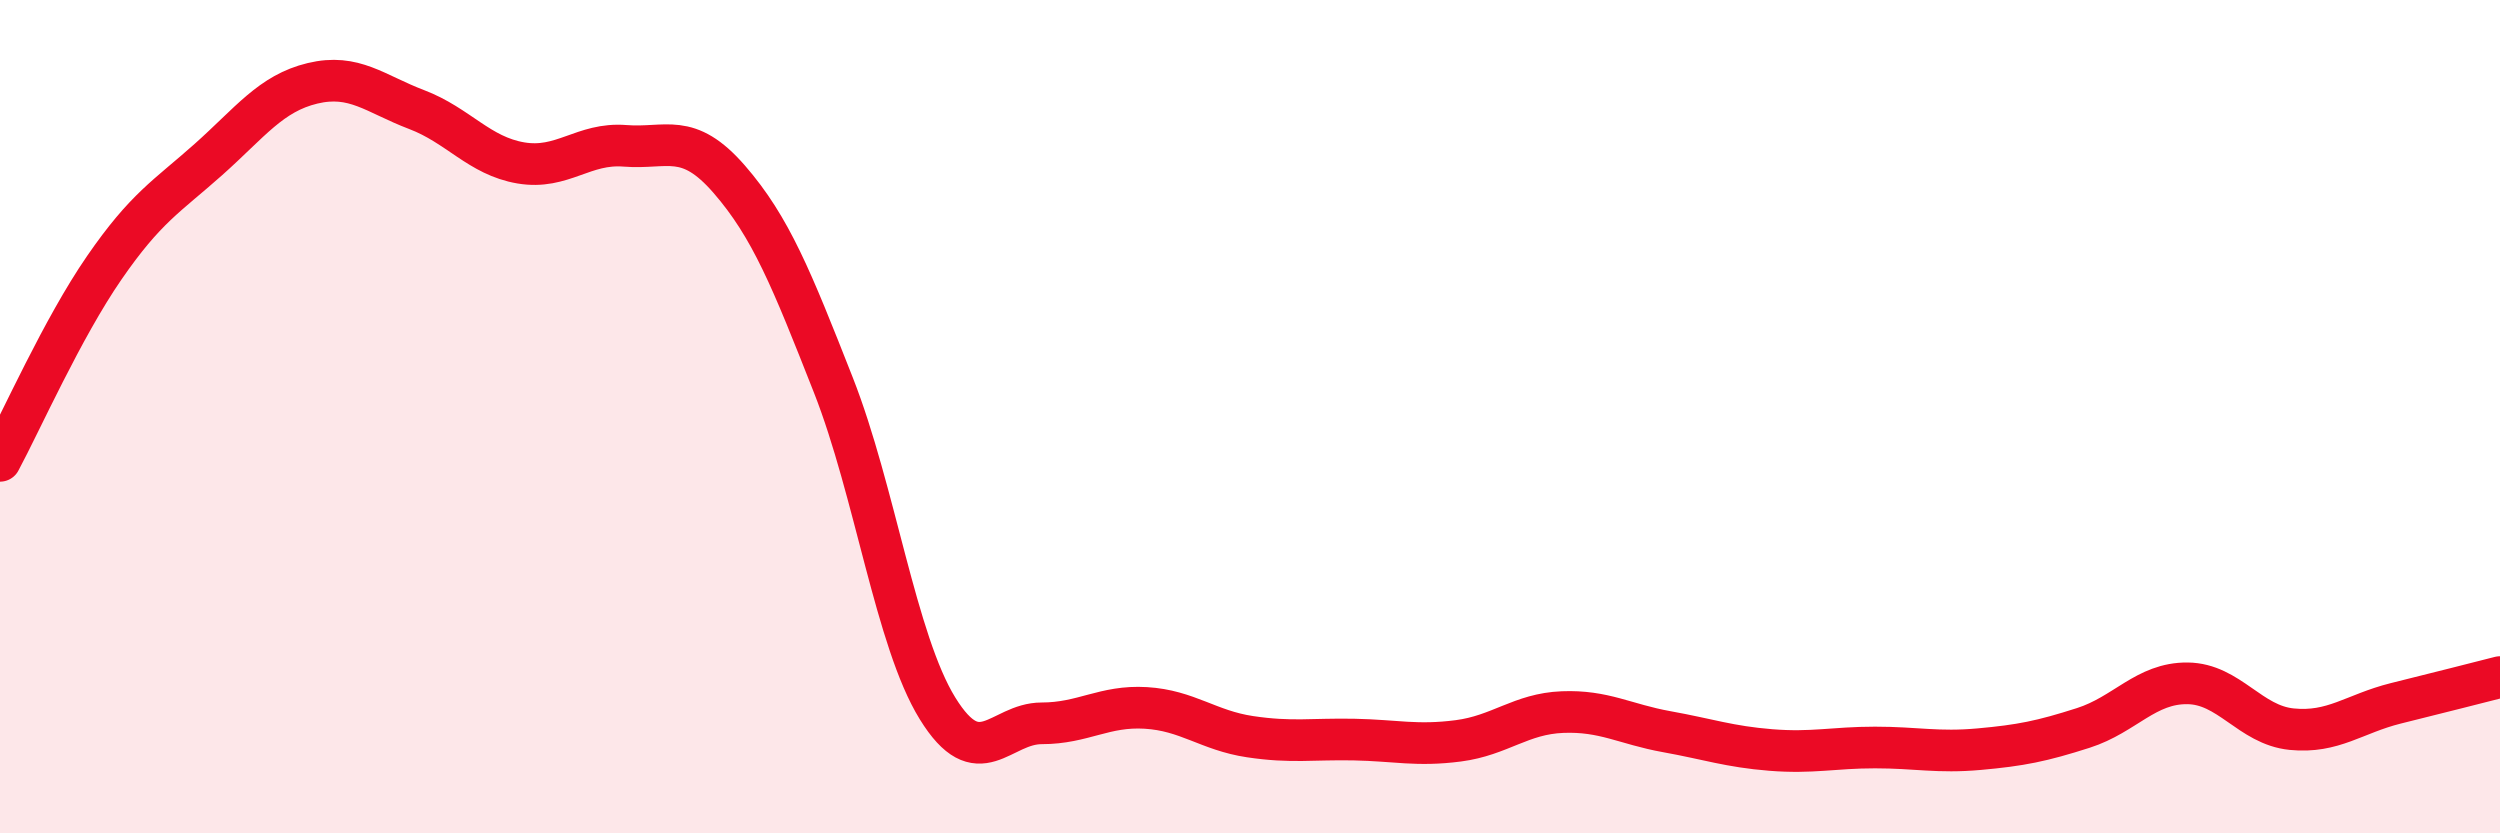 
    <svg width="60" height="20" viewBox="0 0 60 20" xmlns="http://www.w3.org/2000/svg">
      <path
        d="M 0,11.06 C 0.5,10.13 1.5,7.88 2.5,6.43 C 3.5,4.98 4,4.72 5,3.83 C 6,2.94 6.5,2.24 7.5,2 C 8.5,1.76 9,2.25 10,2.63 C 11,3.01 11.5,3.74 12.5,3.91 C 13.5,4.08 14,3.42 15,3.5 C 16,3.58 16.5,3.15 17.5,4.3 C 18.5,5.45 19,6.7 20,9.24 C 21,11.78 21.5,15.38 22.5,17 C 23.5,18.62 24,17.36 25,17.36 C 26,17.36 26.5,16.93 27.5,16.99 C 28.5,17.05 29,17.53 30,17.68 C 31,17.83 31.5,17.73 32.5,17.75 C 33.5,17.77 34,17.91 35,17.78 C 36,17.65 36.5,17.13 37.5,17.09 C 38.5,17.05 39,17.38 40,17.56 C 41,17.74 41.5,17.92 42.5,18 C 43.5,18.08 44,17.94 45,17.94 C 46,17.94 46.5,18.07 47.5,17.98 C 48.5,17.89 49,17.79 50,17.47 C 51,17.15 51.5,16.39 52.5,16.4 C 53.5,16.41 54,17.4 55,17.5 C 56,17.6 56.5,17.13 57.5,16.88 C 58.5,16.63 59.5,16.38 60,16.25L60 20L0 20Z"
        fill="#EB0A25"
        opacity="0.1"
        stroke-linecap="round"
        stroke-linejoin="round"
      />
      <path
        d="M 0,11.06 C 0.5,10.13 1.5,7.88 2.5,6.43 C 3.5,4.98 4,4.72 5,3.83 C 6,2.94 6.5,2.24 7.5,2 C 8.5,1.76 9,2.25 10,2.63 C 11,3.01 11.5,3.74 12.5,3.91 C 13.5,4.08 14,3.42 15,3.5 C 16,3.58 16.5,3.15 17.5,4.3 C 18.5,5.45 19,6.7 20,9.24 C 21,11.78 21.5,15.38 22.5,17 C 23.5,18.62 24,17.36 25,17.36 C 26,17.36 26.5,16.93 27.5,16.99 C 28.5,17.05 29,17.53 30,17.68 C 31,17.83 31.5,17.73 32.5,17.75 C 33.5,17.77 34,17.91 35,17.78 C 36,17.65 36.5,17.13 37.5,17.09 C 38.5,17.05 39,17.38 40,17.56 C 41,17.74 41.5,17.92 42.5,18 C 43.5,18.08 44,17.94 45,17.94 C 46,17.94 46.5,18.07 47.5,17.98 C 48.5,17.89 49,17.79 50,17.47 C 51,17.15 51.5,16.39 52.5,16.4 C 53.5,16.41 54,17.4 55,17.5 C 56,17.6 56.5,17.13 57.5,16.88 C 58.5,16.63 59.5,16.38 60,16.25"
        stroke="#EB0A25"
        stroke-width="1"
        fill="none"
        stroke-linecap="round"
        stroke-linejoin="round"
      />
    </svg>
  